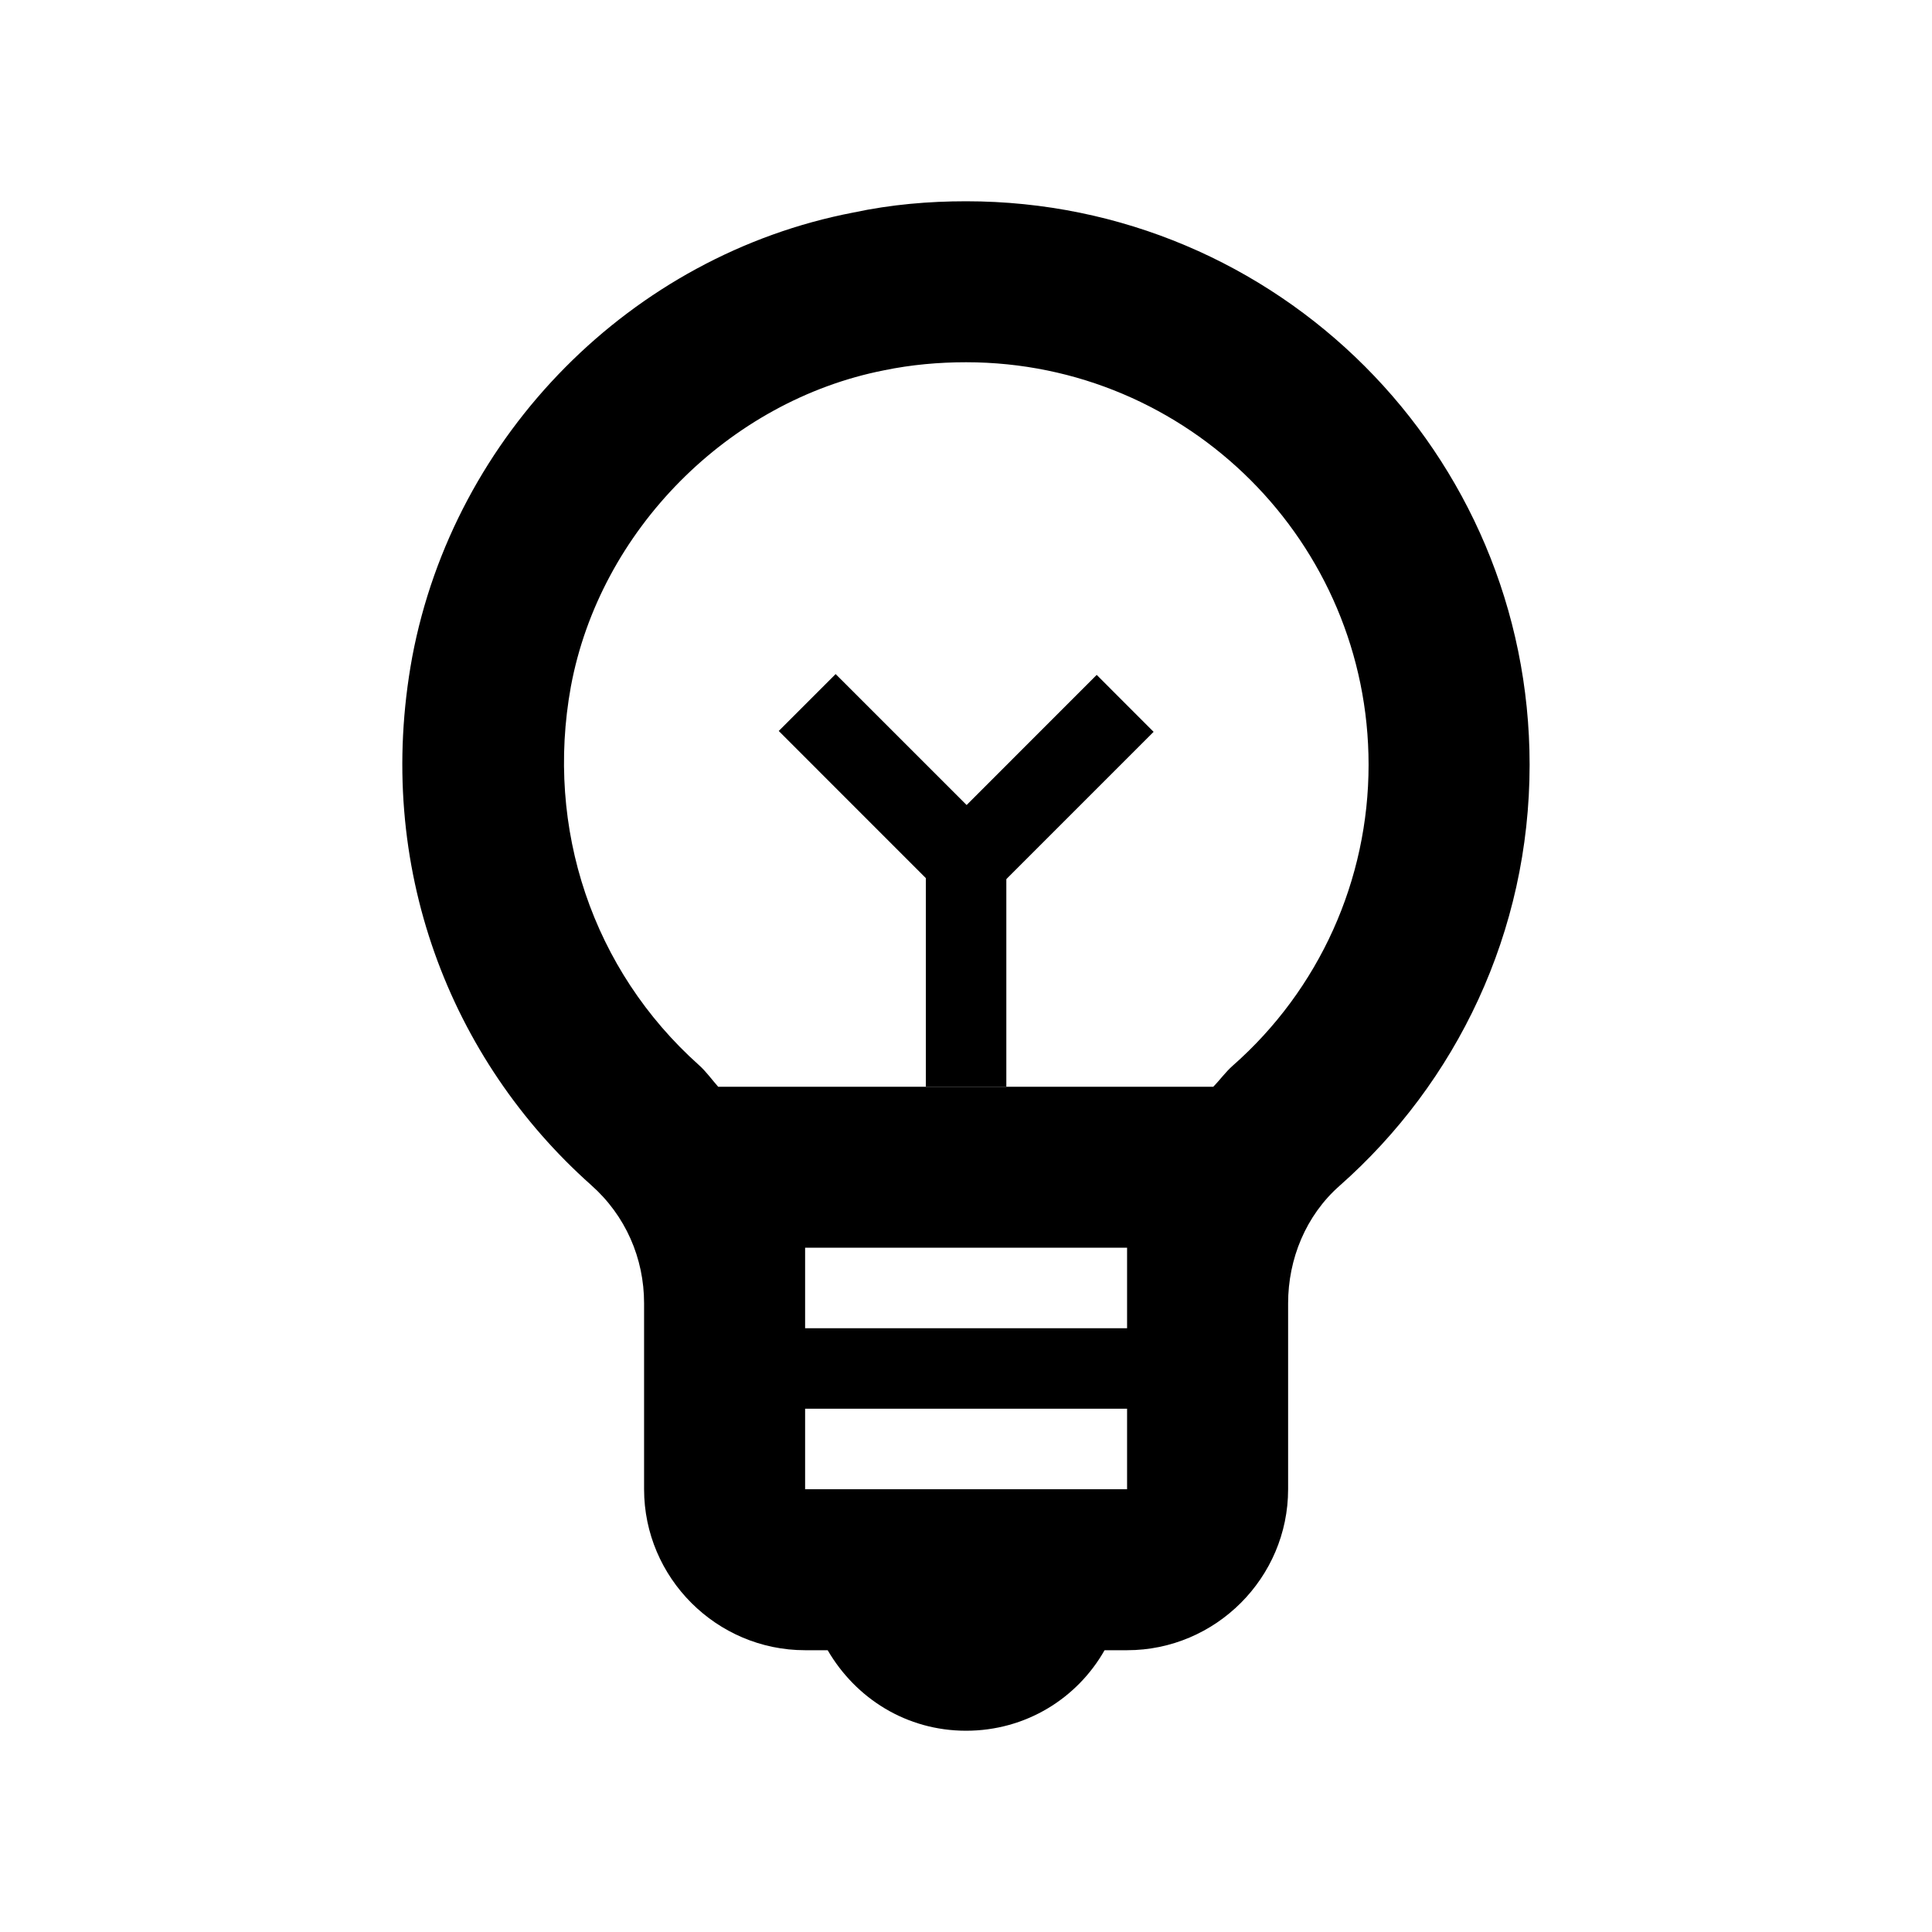 <svg width="40" height="40" viewBox="0 0 40 40" fill="none" xmlns="http://www.w3.org/2000/svg">
<path d="M20.002 4.167C19.235 4.167 18.452 4.233 17.669 4.4C13.069 5.283 9.402 9 8.535 13.6C7.735 17.95 9.335 21.95 12.236 24.533C12.952 25.166 13.335 26.05 13.335 26.983V30.833C13.335 32.666 14.835 34.166 16.669 34.166H17.136C17.719 35.166 18.769 35.833 20.002 35.833C21.235 35.833 22.302 35.166 22.869 34.166H23.335C25.169 34.166 26.669 32.666 26.669 30.833V26.983C26.669 26.067 27.035 25.166 27.735 24.55C30.152 22.416 31.669 19.3 31.669 15.833C31.669 9.383 26.452 4.167 20.002 4.167ZM23.335 27.5H16.669V25.833H23.335V27.5ZM16.669 30.833V29.166H23.335V30.833H16.669ZM25.519 22.067C25.369 22.2 25.252 22.366 25.119 22.5H14.869C14.736 22.35 14.619 22.183 14.469 22.05C12.269 20.083 11.286 17.15 11.819 14.216C12.419 10.983 15.085 8.3 18.302 7.667C18.869 7.55 19.436 7.5 20.002 7.5C24.602 7.5 28.335 11.233 28.335 15.833C28.335 18.216 27.319 20.483 25.519 22.067Z" fill="black"/>
<path d="M20.835 17.5H19.169V22.5H20.835V17.5Z" fill="black"/>
<path d="M17.301 13.956L16.123 15.134L19.658 18.67L20.837 17.491L17.301 13.956Z" fill="black"/>
<path d="M19.171 17.509L20.349 18.687L23.884 15.152L22.706 13.973L19.171 17.509Z" fill="black"/>
</svg>
